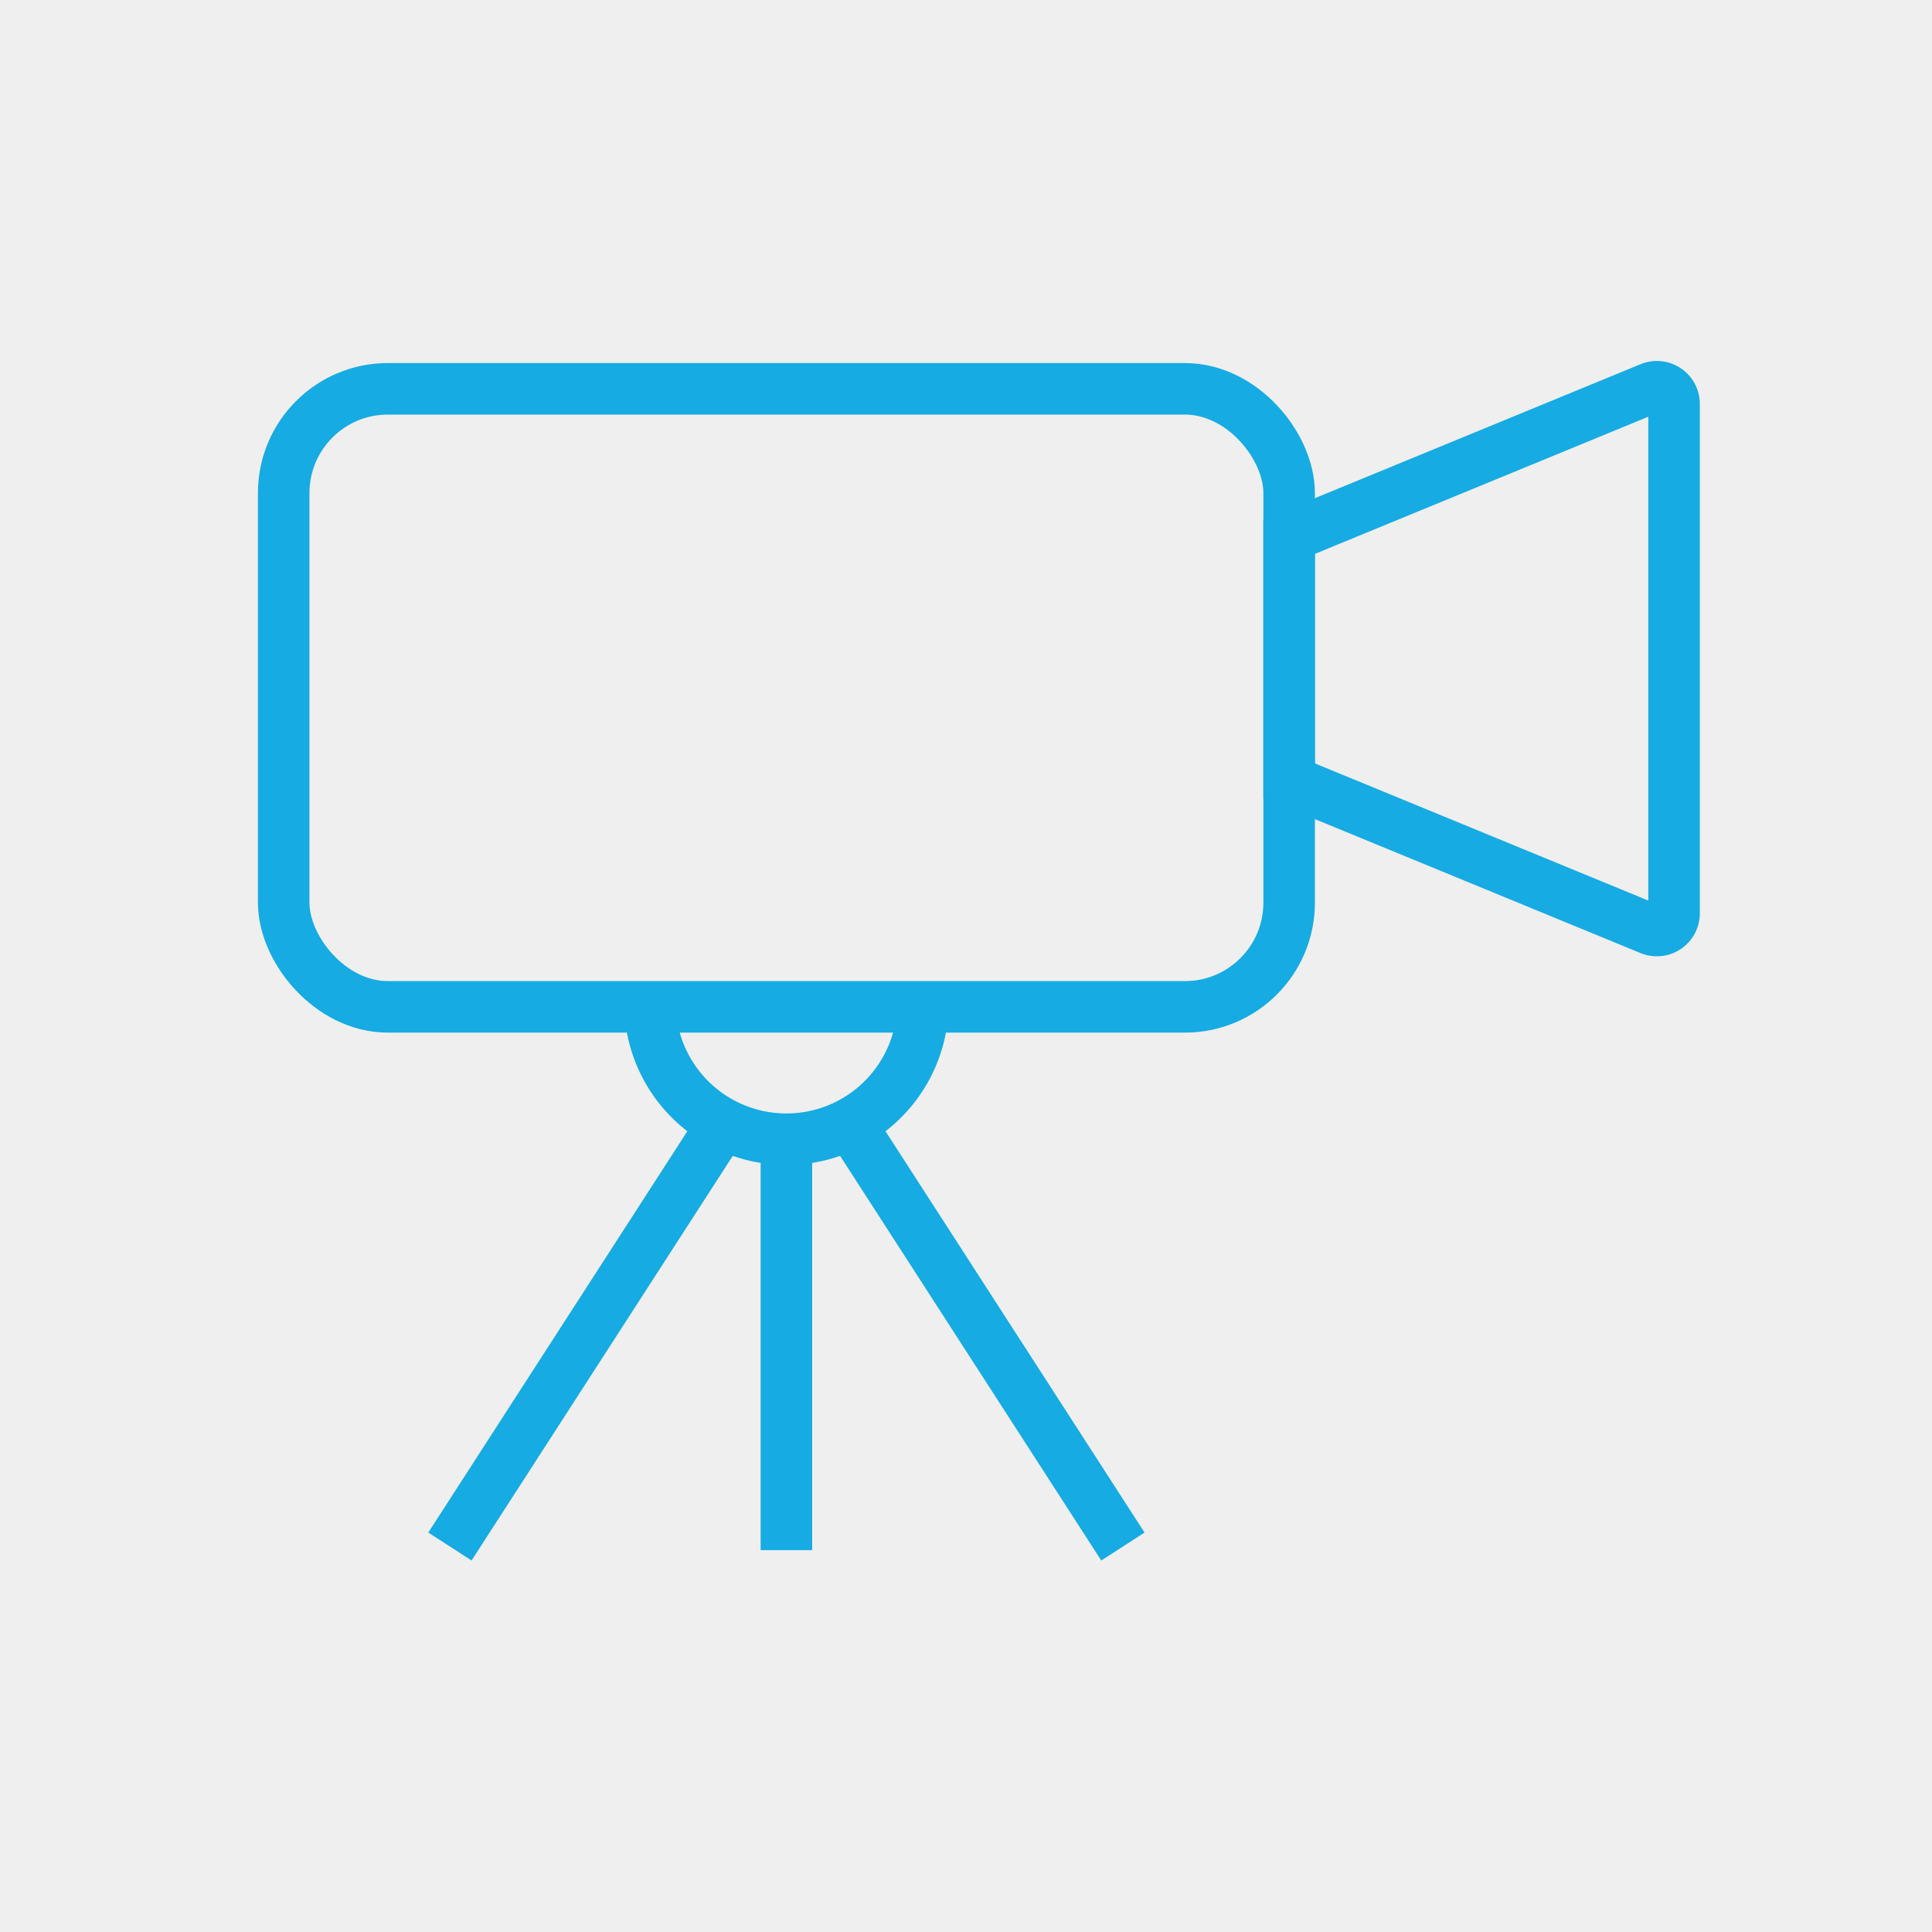 <?xml version="1.0" encoding="UTF-8"?>
<svg xmlns="http://www.w3.org/2000/svg" xmlns:xlink="http://www.w3.org/1999/xlink" width="75" height="75" viewBox="0 0 75 75">
  <defs>
    <clipPath id="clip-path">
      <rect id="Rectangle_672" data-name="Rectangle 672" width="58" height="48.76" fill="none" stroke="#16abe2" stroke-width="2"></rect>
    </clipPath>
  </defs>
  <g id="ico-video" transform="translate(-5087 9332)">
    <rect id="Rectangle_676" data-name="Rectangle 676" width="75" height="75" transform="translate(5087 -9332)" fill="#efefef"></rect>
    <g id="Group_1160" data-name="Group 1160" transform="translate(5096 -9319)" clip-path="url(#clip-path)">
      <rect id="Rectangle_671" data-name="Rectangle 671" width="39.031" height="23.992" rx="4.044" transform="translate(2.013 2.094)" fill="none" stroke="#16abe2" stroke-miterlimit="10" stroke-width="2"></rect>
      <line id="Line_25" data-name="Line 25" y2="15.763" transform="translate(21.528 31.413)" fill="none" stroke="#16abe2" stroke-miterlimit="10" stroke-width="2"></line>
      <line id="Line_26" data-name="Line 26" x2="10.51" y2="16.282" transform="translate(24.081 30.754)" fill="none" stroke="#16abe2" stroke-miterlimit="10" stroke-width="2"></line>
      <line id="Line_27" data-name="Line 27" x1="10.51" y2="16.282" transform="translate(8.466 30.754)" fill="none" stroke="#16abe2" stroke-miterlimit="10" stroke-width="2"></line>
      <path id="Path_263" data-name="Path 263" d="M50.414,66.325a5.3,5.3,0,0,1-10.593,0" transform="translate(-23.589 -40.208)" fill="none" stroke="#16abe2" stroke-miterlimit="10" stroke-width="2"></path>
      <path id="Path_264" data-name="Path 264" d="M106.35,7.514v9.473l14.02,5.768a.668.668,0,0,0,.923-.618V2.364a.668.668,0,0,0-.923-.618Z" transform="translate(-65.306 0.318)" fill="none" stroke="#16abe2" stroke-miterlimit="10" stroke-width="2"></path>
    </g>
  </g>
</svg>
